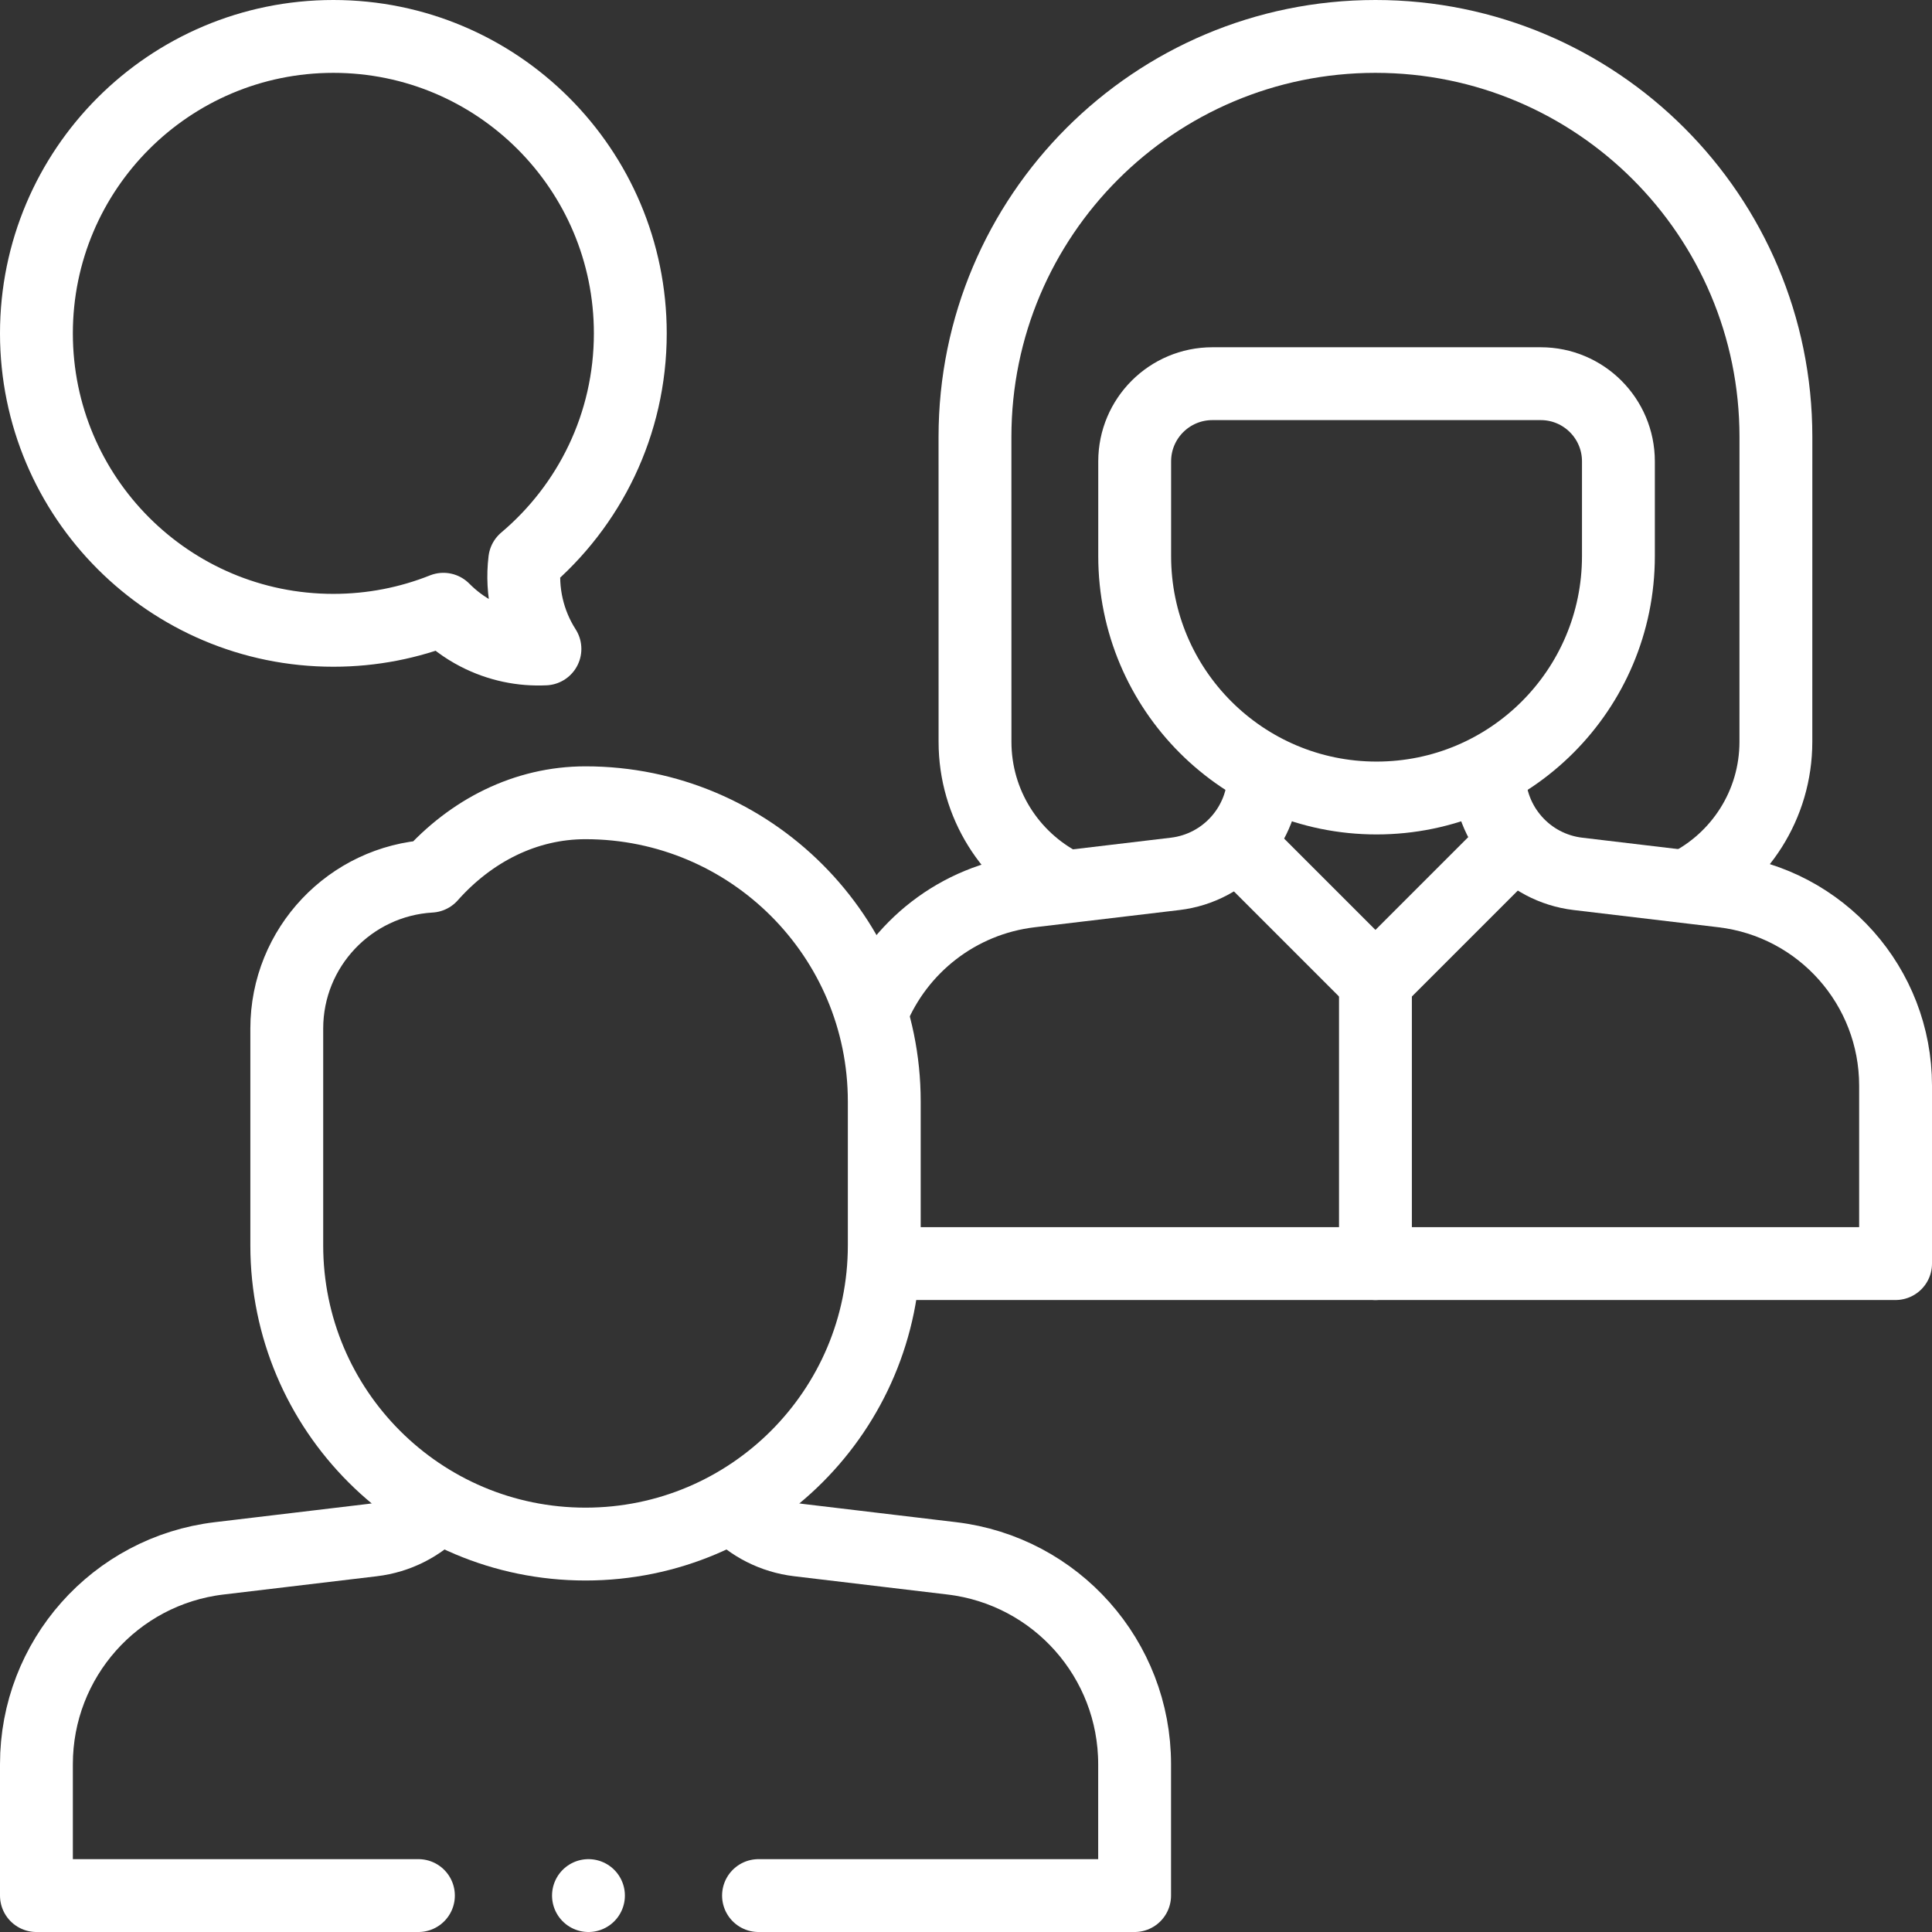 <?xml version="1.0" encoding="UTF-8"?>
<svg width="56.059px" height="56.059px" viewBox="0 0 56.059 56.059" version="1.1" xmlns="http://www.w3.org/2000/svg" xmlns:xlink="http://www.w3.org/1999/xlink">
    <rect x="0" y="0" width="56.059" height="56.059" fill="#333333" stroke="none"/>
    <title>advice (1) copy</title>
    <g id="Taxonomy-v2" stroke="none" stroke-width="1" fill="none" fill-rule="evenodd" stroke-linecap="round" stroke-linejoin="round">
        <g id="Icons" transform="translate(-274.129, -5570.943)" stroke="#FFFFFF" stroke-width="2.114">
            <g id="advice-(1)-copy" transform="translate(275.186, 5572)">
                <path d="M47.884,24.651 C49.418,23.884 50.472,22.298 50.472,20.466 L50.473,11.62 C50.473,5.202 45.27,0 38.853,0 L38.853,0 L38.853,0 C32.436,0 27.233,5.202 27.233,11.62 L27.233,11.62 L27.234,20.466 C27.234,22.277 28.263,23.847 29.768,24.624" id="Path"></path>
                <path d="M34.122,10.076 C32.877,10.076 31.867,11.085 31.867,12.33 L31.867,15.08 C31.867,18.956 35.009,22.098 38.885,22.098 L38.885,22.098 C42.761,22.098 45.903,18.956 45.903,15.08 L45.903,12.33 C45.903,11.085 44.894,10.076 43.649,10.076 L34.122,10.076 Z" id="Path"></path>
                <path d="M24.703,35.607 L53.945,35.607 L53.945,30.444 C53.945,27.565 51.792,25.14 48.932,24.799 L44.728,24.299 C43.26,24.124 42.154,22.878 42.154,21.4 L42.154,21.4" id="Path"></path>
                <path d="M35.617,21.4 L35.617,21.4 C35.617,22.878 34.511,24.124 33.042,24.299 L28.839,24.799 C26.734,25.05 25.011,26.43 24.249,28.289" id="Path"></path>
                <polyline id="Path" points="42.791 23.482 38.853 27.42 34.915 23.482"></polyline>
                <line x1="38.853" y1="27.42" x2="38.853" y2="35.607" id="Path"></line>
                <path d="M11.618,42.698 C11.137,43.201 10.487,43.543 9.751,43.63 L5.303,44.16 C2.278,44.52 0,47.086 0,50.132 L0,53.945 L11.084,53.945" id="Path"></path>
                <path d="M20.952,53.945 L31.865,53.945 L31.865,50.132 C31.865,47.086 29.587,44.52 26.561,44.16 L22.114,43.63 C21.377,43.543 20.727,43.2 20.247,42.698" id="Path"></path>
                <path d="M15.932,22.236 L15.932,22.236 C14.189,22.236 12.607,23.046 11.434,24.366 C9.108,24.502 7.264,26.43 7.264,28.79 L7.264,35.077 C7.264,39.865 11.145,43.746 15.932,43.746 L15.932,43.746 C20.72,43.746 24.601,39.865 24.601,35.077 L24.601,30.904 C24.601,26.117 20.72,22.236 15.932,22.236 Z" id="Path"></path>
                <path d="M8.616,0 C13.374,0 17.232,3.858 17.232,8.616 C17.232,11.259 16.042,13.623 14.169,15.203 C14.059,16.106 14.27,17.016 14.755,17.772 C14.096,17.804 13.421,17.669 12.792,17.345 C12.417,17.152 12.09,16.905 11.809,16.621 C10.821,17.015 9.744,17.232 8.616,17.232 C3.858,17.232 0,13.374 0,8.616 C0,3.858 3.858,0 8.616,0 Z" id="Path"></path>
                <line x1="16.018" y1="53.945" x2="16.018" y2="53.945" id="Path"></line>
            </g>
        </g>
    </g>
</svg>